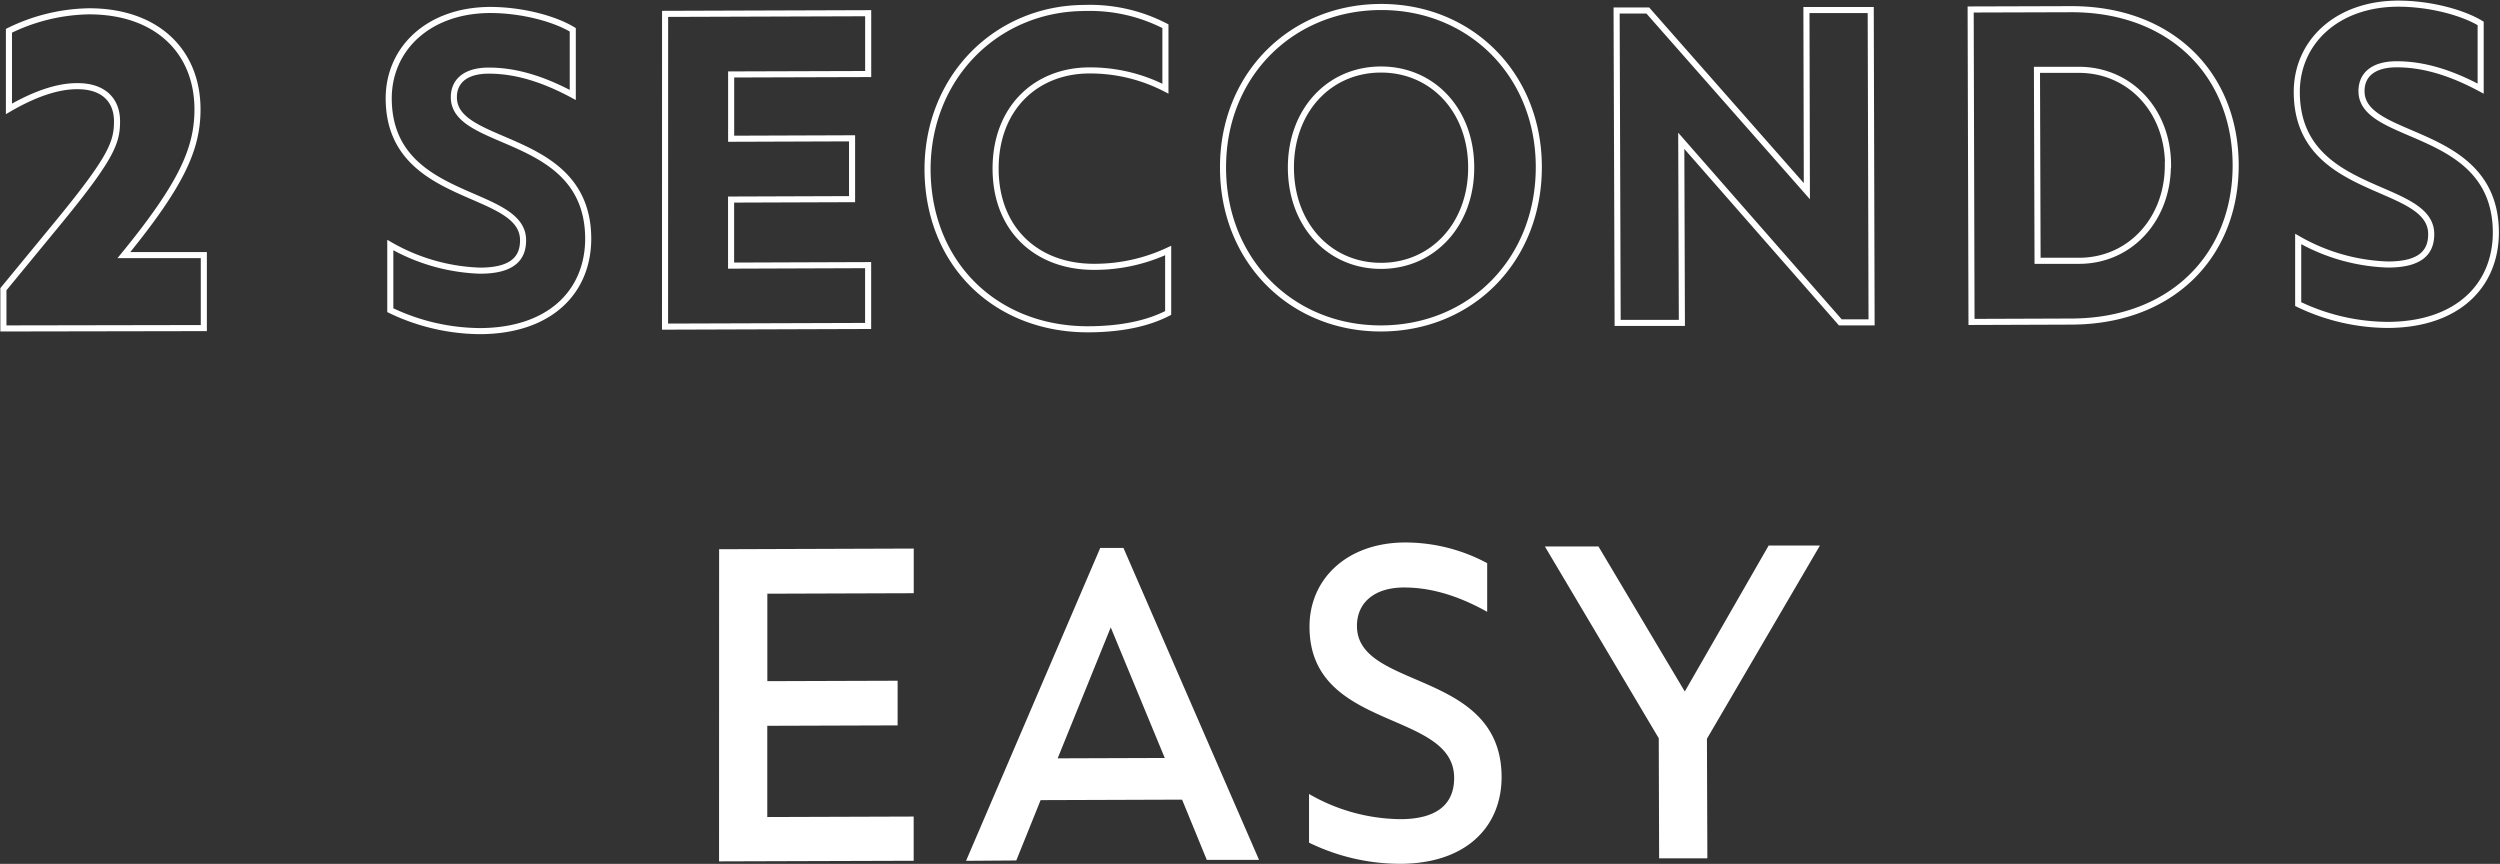 <svg id="Calque_1" data-name="Calque 1" xmlns="http://www.w3.org/2000/svg" viewBox="0 0 411.03 142.03"><rect x="0" y="0" width="411.03" height="142.03" fill="#333333" stroke="none"/><defs><style>.cls-1{fill:none;stroke:#fff}.cls-2{fill:#fff}</style></defs><title>logo-easy</title><path class="cls-1" d="M1.47 17.9V5.06a30.84 30.84 0 0 1 13.19-3.2c11 0 17.78 6.47 17.81 16.08 0 6.39-2.45 12.19-12.1 24h13.14v12L.56 54v-6.45L9.24 37c9.06-11 10-13.53 10-17.06s-2.29-5.78-6.47-5.77c-2.87-.04-6.61 1-11.3 3.73zM80.59 1.64c5.21 0 10.57 1.43 13.58 3.26v10.71c-5.59-3-10-4-13.81-4s-5.75 1.72-5.74 4.39c0 8.37 22 5.72 22.09 23.19 0 8.88-6.41 15.21-17.78 15.25A34.48 34.48 0 0 1 64.17 51V40.29A31.72 31.72 0 0 0 78.9 44.5c5.13 0 7.11-1.86 7.1-5 0-8.65-22-6-22.09-23.26C63.88 8 70.46 1.67 80.59 1.64zm28.76.64l33.39-.11v10l-22.53.07v10.57l19.88-.07v10l-19.89.07v10.86l22.53-.08v10l-33.39.11zm68.97-.97a27 27 0 0 1 13.29 3v10.27a26.93 26.93 0 0 0-12.49-3c-8.73 0-15.46 6.15-15.43 16.2s6.88 16.12 16.2 16.09a28.54 28.54 0 0 0 12.17-2.68v10.27c-3.3 1.7-7.63 2.67-13.2 2.68-15.12 0-26.31-10.7-26.36-26.32.03-15.19 11.37-26.46 25.82-26.51zm22.76 26.34C201 12.39 212.29 1.2 227 1.15s26 11.07 26 26.33S241.89 53.93 227.15 54s-26.02-11.08-26.07-26.35zm40.8-.13c0-9.39-6.36-16.12-14.88-16.09s-14.8 6.8-14.76 16.19 6.36 16.12 14.87 16.09 14.8-6.87 14.77-16.19zM302.57 53l-26.15-29.85.1 29.94h-10.56l-.17-51.36h5.13l26.15 29.7L297 1.65h10.57l.14 51.35zM324 1.56l16.44-.05c16.56-.06 27.08 10.77 27.13 25.59s-10.41 25.72-27 25.77l-16.43.06zm32.45 25.58c0-8.88-6.22-15.68-14.73-15.66h-6.82l.1 31.4h6.83c8.48-.02 14.62-6.94 14.59-15.74zM394.27.6c5.21 0 10.57 1.43 13.58 3.25v10.72c-5.59-3-10-4-13.81-4s-5.79 1.7-5.78 4.42c0 8.36 22 5.72 22.09 23.19 0 8.87-6.41 15.21-17.78 15.24A34.34 34.34 0 0 1 377.85 50V39.29a31.69 31.69 0 0 0 14.76 4.2c5.14 0 7.12-1.85 7.11-5 0-8.66-22-6-22.1-23.26C377.56 7 384.14.63 394.27.6z"/><path class="cls-2" d="M118.23 90.3l32-.11v7.34l-24.07.08v14.38l21.42-.07v7.34l-21.43.07v15l24.07-.08v7.27l-32 .1zm40.6 51.23l22.06-51.44h3.82L207 141.37h-8.59l-4.06-9.9-23.26.08-4 9.92zm32.67-16.91l-8.88-21.47-8.73 21.53zM231 89.19a28.48 28.48 0 0 1 13.51 3.4v8c-5.36-3-9.84-4-13.66-4-5 0-7.77 2.6-7.75 6.34 0 10.57 23.72 7.11 23.78 24.79 0 8.37-6 14.26-16.61 14.3a34.17 34.17 0 0 1-15.05-3.48v-8a30.56 30.56 0 0 0 15 4.14c6 0 8.87-2.45 8.86-6.78 0-11.23-23.73-7.63-23.78-24.8-.05-7.84 6.09-13.88 15.7-13.91zm49.64 32.27l.07 19.66h-7.93l-.06-19.74L254 89.85h8.81L277 113.69l13.79-24h8.43z"/></svg>